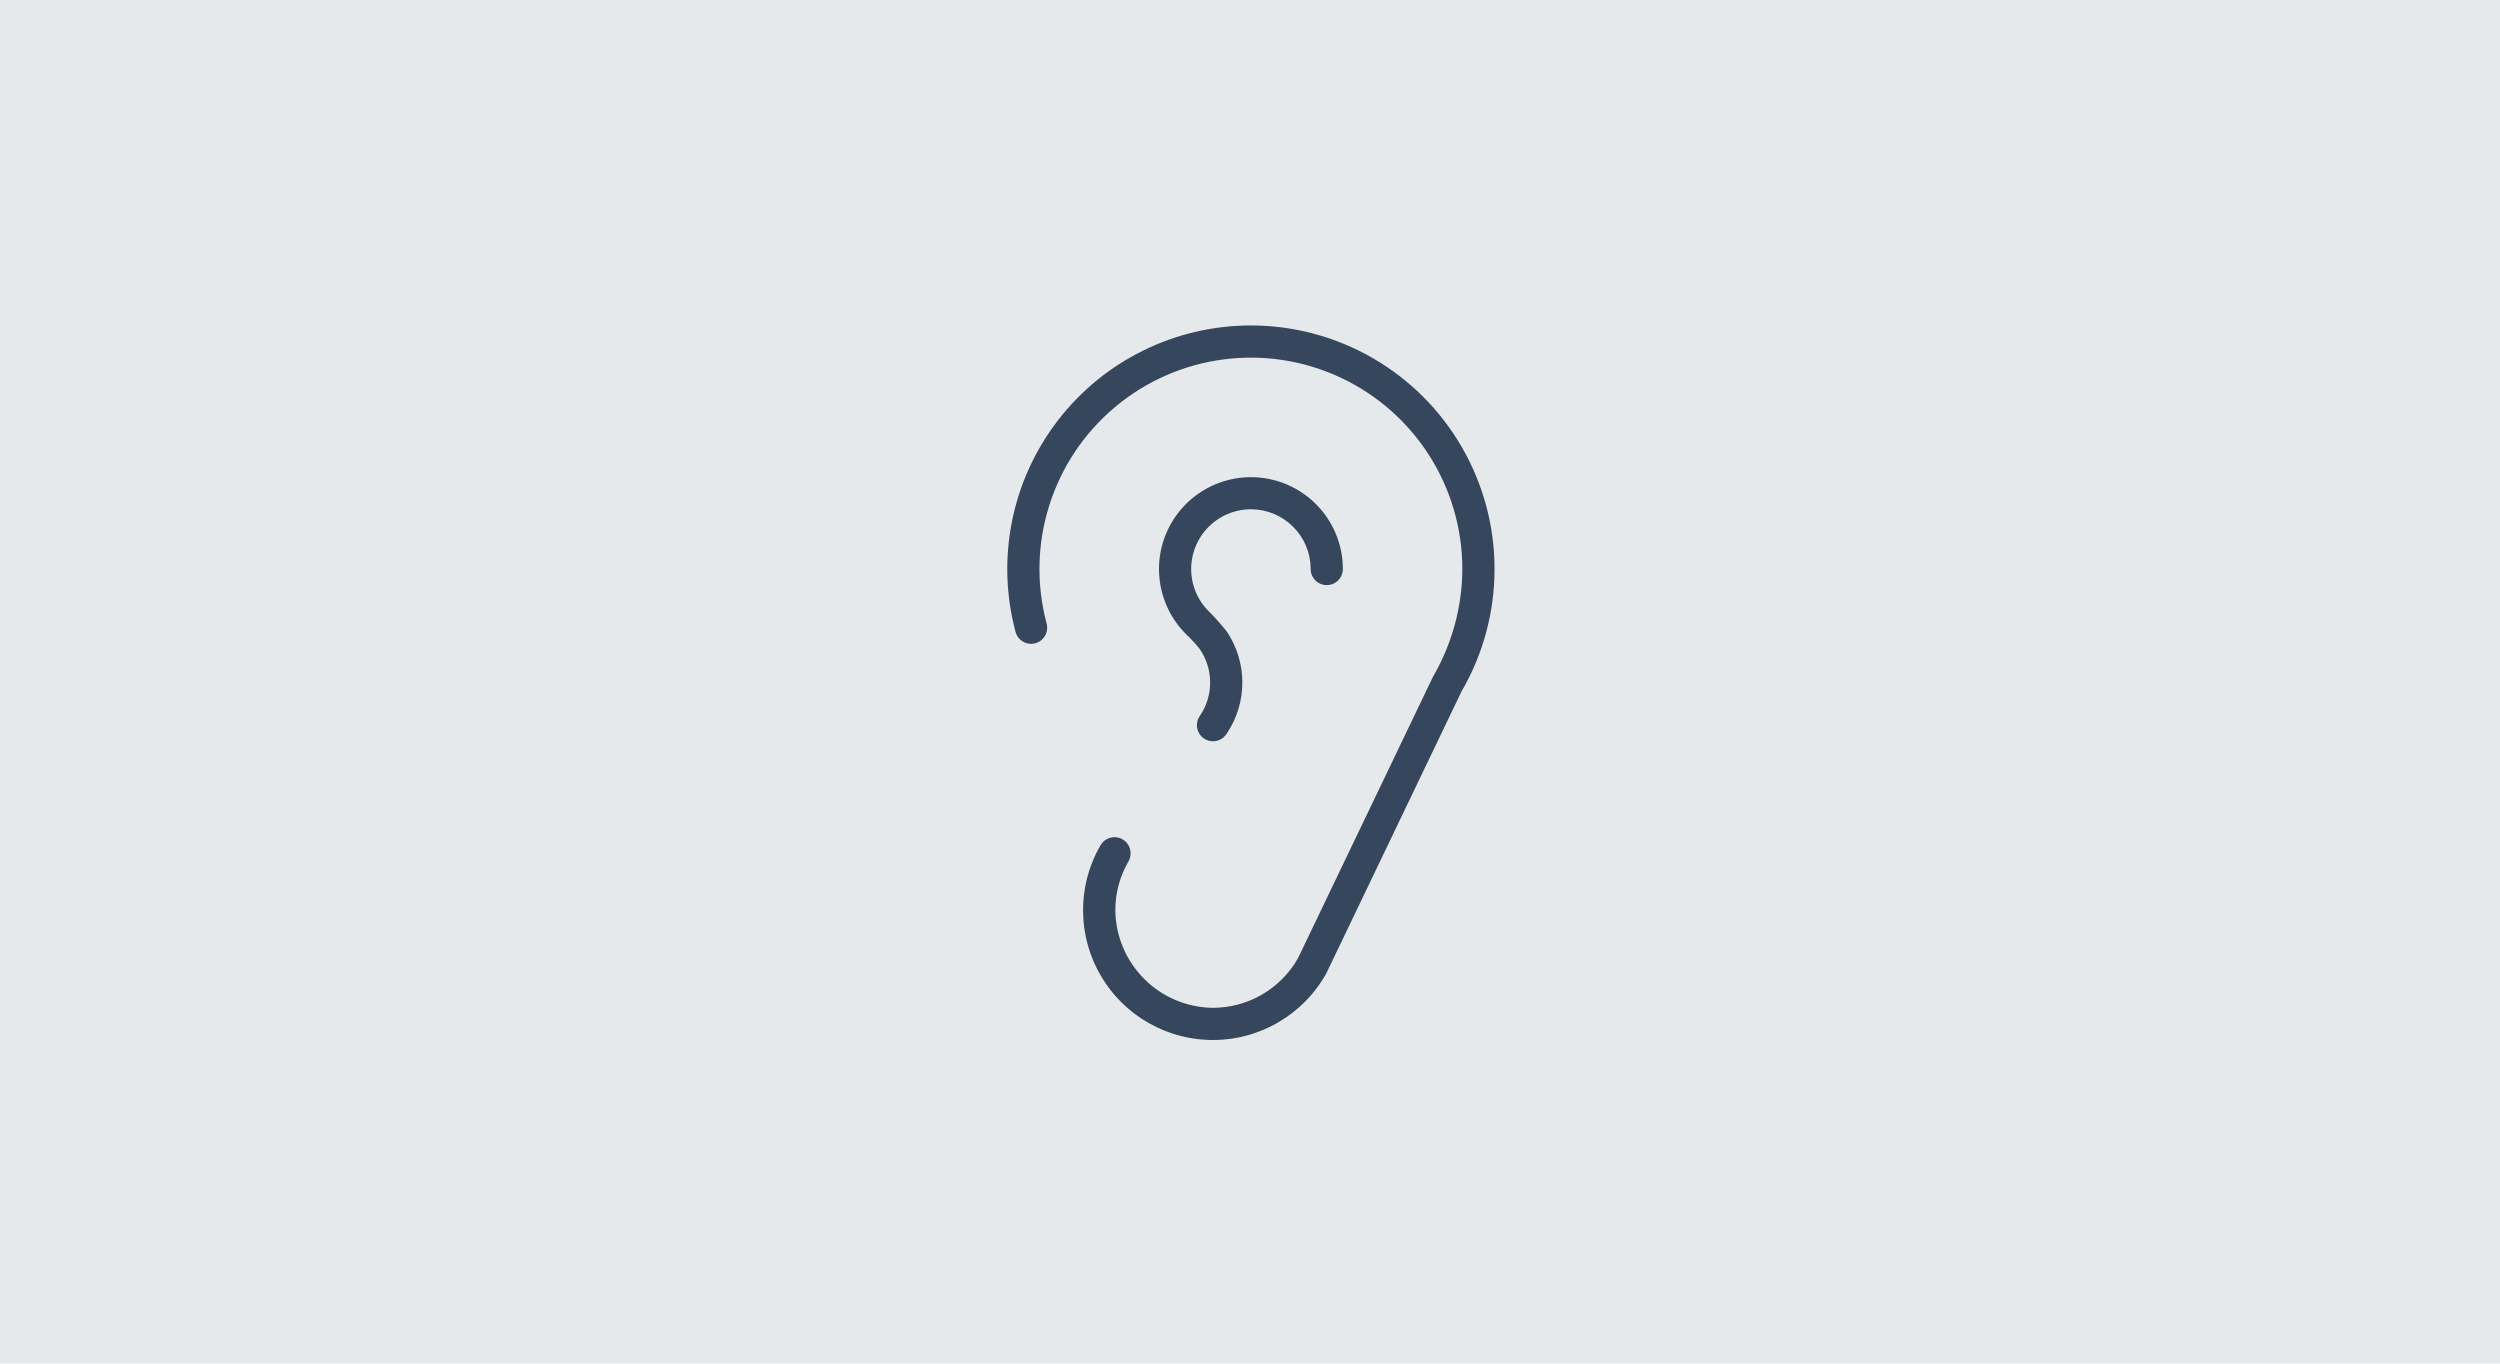 <?xml version="1.0" encoding="UTF-8"?>
<svg width="1375px" height="750px" viewBox="0 0 1375 750" version="1.1" xmlns="http://www.w3.org/2000/svg" xmlns:xlink="http://www.w3.org/1999/xlink">
    <title>icons-hear-everything</title>
    <g id="icons-hear-everything" stroke="none" stroke-width="1" fill="none" fill-rule="evenodd">
        <rect id="Rectangle" fill="#E6E9EB" x="-21" y="0" width="1396" height="750"></rect>
        <g id="8725899_ear_icon" transform="translate(542, 167)" fill="#36475D" fill-rule="nonzero" stroke="#E6E9EB" stroke-width="12">
            <path d="M146.001,6 C196.017,6 242.232,32.678 267.241,75.978 C279.745,97.628 285.998,121.789 286,145.951 C286.002,170.186 279.714,194.421 267.137,216.123 L267.137,216.123 L192.788,371.145 C186.067,383.262 176.362,393.121 164.872,400.001 C153.335,406.91 140,410.816 126.08,410.994 C112.161,411.171 98.73,407.605 87.021,400.992 C75.313,394.38 65.326,384.721 58.294,372.712 C51.262,360.703 47.727,347.269 47.692,333.826 C47.657,320.383 51.122,306.931 58.091,294.886 C60.147,291.332 63.449,288.949 67.126,287.967 C70.803,286.985 74.855,287.405 78.41,289.461 C81.964,291.516 84.349,294.816 85.331,298.492 C86.313,302.166 85.893,306.216 83.84,309.764 C79.641,317.007 77.429,325.231 77.43,333.602 C77.603,346.76 82.971,358.578 91.567,367.171 C100.161,375.763 111.983,381.129 125.064,381.302 C142.264,381.275 158.062,372.107 166.569,357.251 L166.569,357.251 L240.882,202.301 C250.879,185.208 256.193,165.782 256.286,145.979 C256.285,124.527 250.076,104.074 239.012,86.713 C227.948,69.352 212.028,55.084 192.606,46.031 C173.184,36.977 152.018,33.958 131.603,36.644 C111.188,39.331 91.525,47.723 75.108,61.493 C58.691,75.263 47.007,93.164 40.814,112.795 C34.621,132.427 33.919,153.79 39.464,174.484 C40.499,178.43 39.843,182.424 37.945,185.697 C36.042,188.976 32.89,191.532 28.939,192.59 C24.987,193.649 20.979,193.01 17.691,191.121 C14.403,189.231 11.834,186.091 10.759,182.138 C-0.487,140.121 8.447,95.264 34.936,60.757 C61.432,26.24 102.478,6 146.001,6 Z M123.119,94.282 C134.348,89.314 147.19,87.99 159.766,91.142 C172.341,94.294 183.039,101.517 190.595,111.193 C198.151,120.868 202.565,132.995 202.572,145.951 C202.572,150.052 200.909,153.764 198.221,156.451 C195.532,159.139 191.818,160.801 187.715,160.801 C183.612,160.801 179.897,159.139 177.209,156.451 C174.52,153.764 172.858,150.052 172.858,145.947 C172.853,138.535 169.846,131.826 164.987,126.968 C160.128,122.112 153.418,119.106 145.996,119.101 C141.035,119.104 136.277,120.474 132.176,122.938 C128.074,125.402 124.63,128.959 122.298,133.337 C119.965,137.715 118.935,142.558 119.178,147.335 C119.422,152.113 120.941,156.825 123.707,160.943 C124.923,162.712 126.289,164.29 127.818,165.703 C131.201,169.163 134.406,172.793 137.42,176.581 C143.985,186.139 147.277,197.223 147.293,208.311 C147.309,219.467 144.009,230.628 137.387,240.25 C134.386,244.623 129.28,247.063 123.991,246.652 C118.703,246.24 114.036,243.04 111.748,238.256 C110.604,235.864 110.142,233.259 110.341,230.705 C110.54,228.15 111.4,225.648 112.896,223.468 C116.018,218.93 117.579,213.665 117.579,208.4 C117.579,203.135 116.018,197.87 112.896,193.332 C112.544,192.84 111.723,191.896 110.85,190.925 L110.473,190.508 C109.278,189.192 108.094,187.939 107.956,187.813 C98.365,179.094 92.354,167.674 90.27,155.577 C88.187,143.481 90.032,130.709 96.154,119.286 C102.276,107.862 111.891,99.25 123.119,94.282 Z" id="Shape"></path>
        </g>
    </g>
</svg>